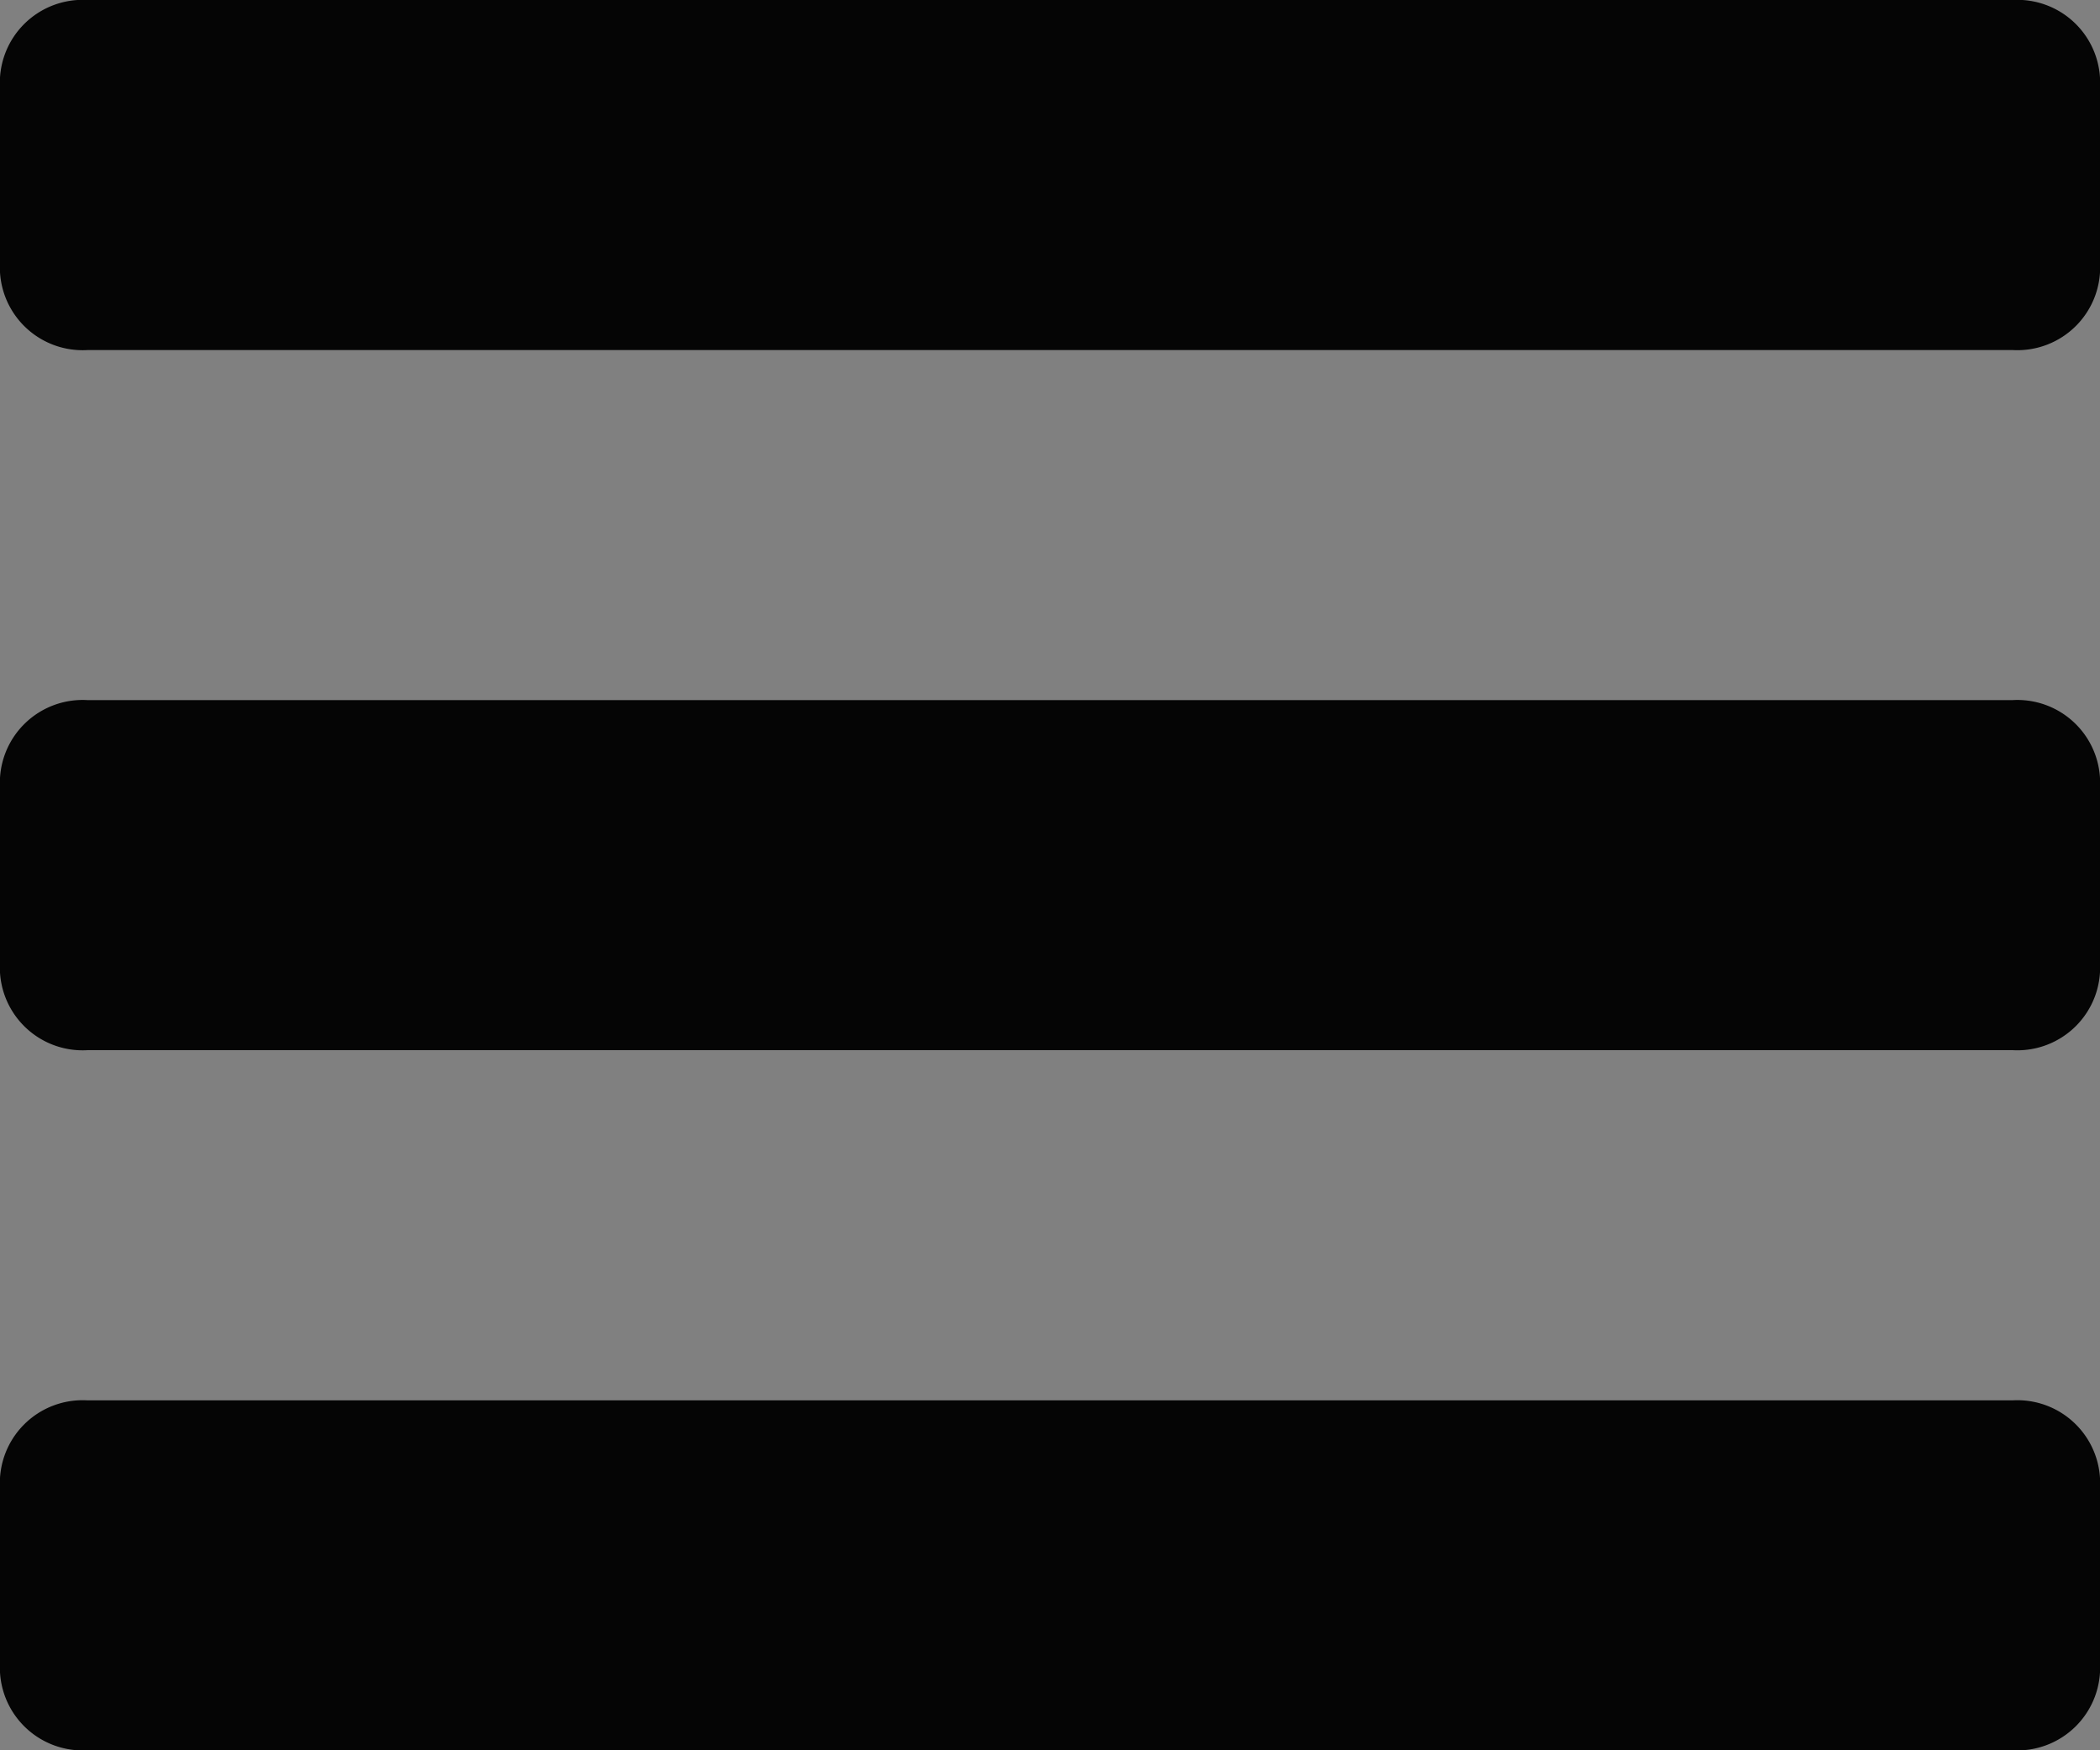 <svg id="Layer_1" data-name="Layer 1" xmlns="http://www.w3.org/2000/svg" viewBox="0 0 156 130.01"><rect x="0" y="0" width="156" height="130.01" fill="#808080" stroke="none"/><defs><style>.cls-1{fill:none;stroke:#fff;stroke-miterlimit:10;}.cls-2{fill:#050505;}</style></defs><title>BURGER</title><path class="cls-1" d="M104.49,34.56" transform="translate(-2 -2)"/><path class="cls-2" d="M158,8.51A6.15,6.15,0,0,0,151.49,2H8.51A6.15,6.15,0,0,0,2,8.51v13A6.15,6.15,0,0,0,8.51,28h143A6.15,6.15,0,0,0,158,21.48Zm0,0" transform="translate(-2 -2)"/><path class="cls-2" d="M158,60.49A6.15,6.15,0,0,0,151.49,54H8.51A6.15,6.15,0,0,0,2,60.49v13A6.15,6.15,0,0,0,8.51,80h143A6.15,6.15,0,0,0,158,73.51Zm0,0" transform="translate(-2 -2)"/><path class="cls-2" d="M158,112.52a6.15,6.15,0,0,0-6.51-6.51H8.51A6.15,6.15,0,0,0,2,112.52v13A6.15,6.15,0,0,0,8.51,132h143A6.15,6.15,0,0,0,158,125.5Zm0,0" transform="translate(-2 -2)"/></svg>